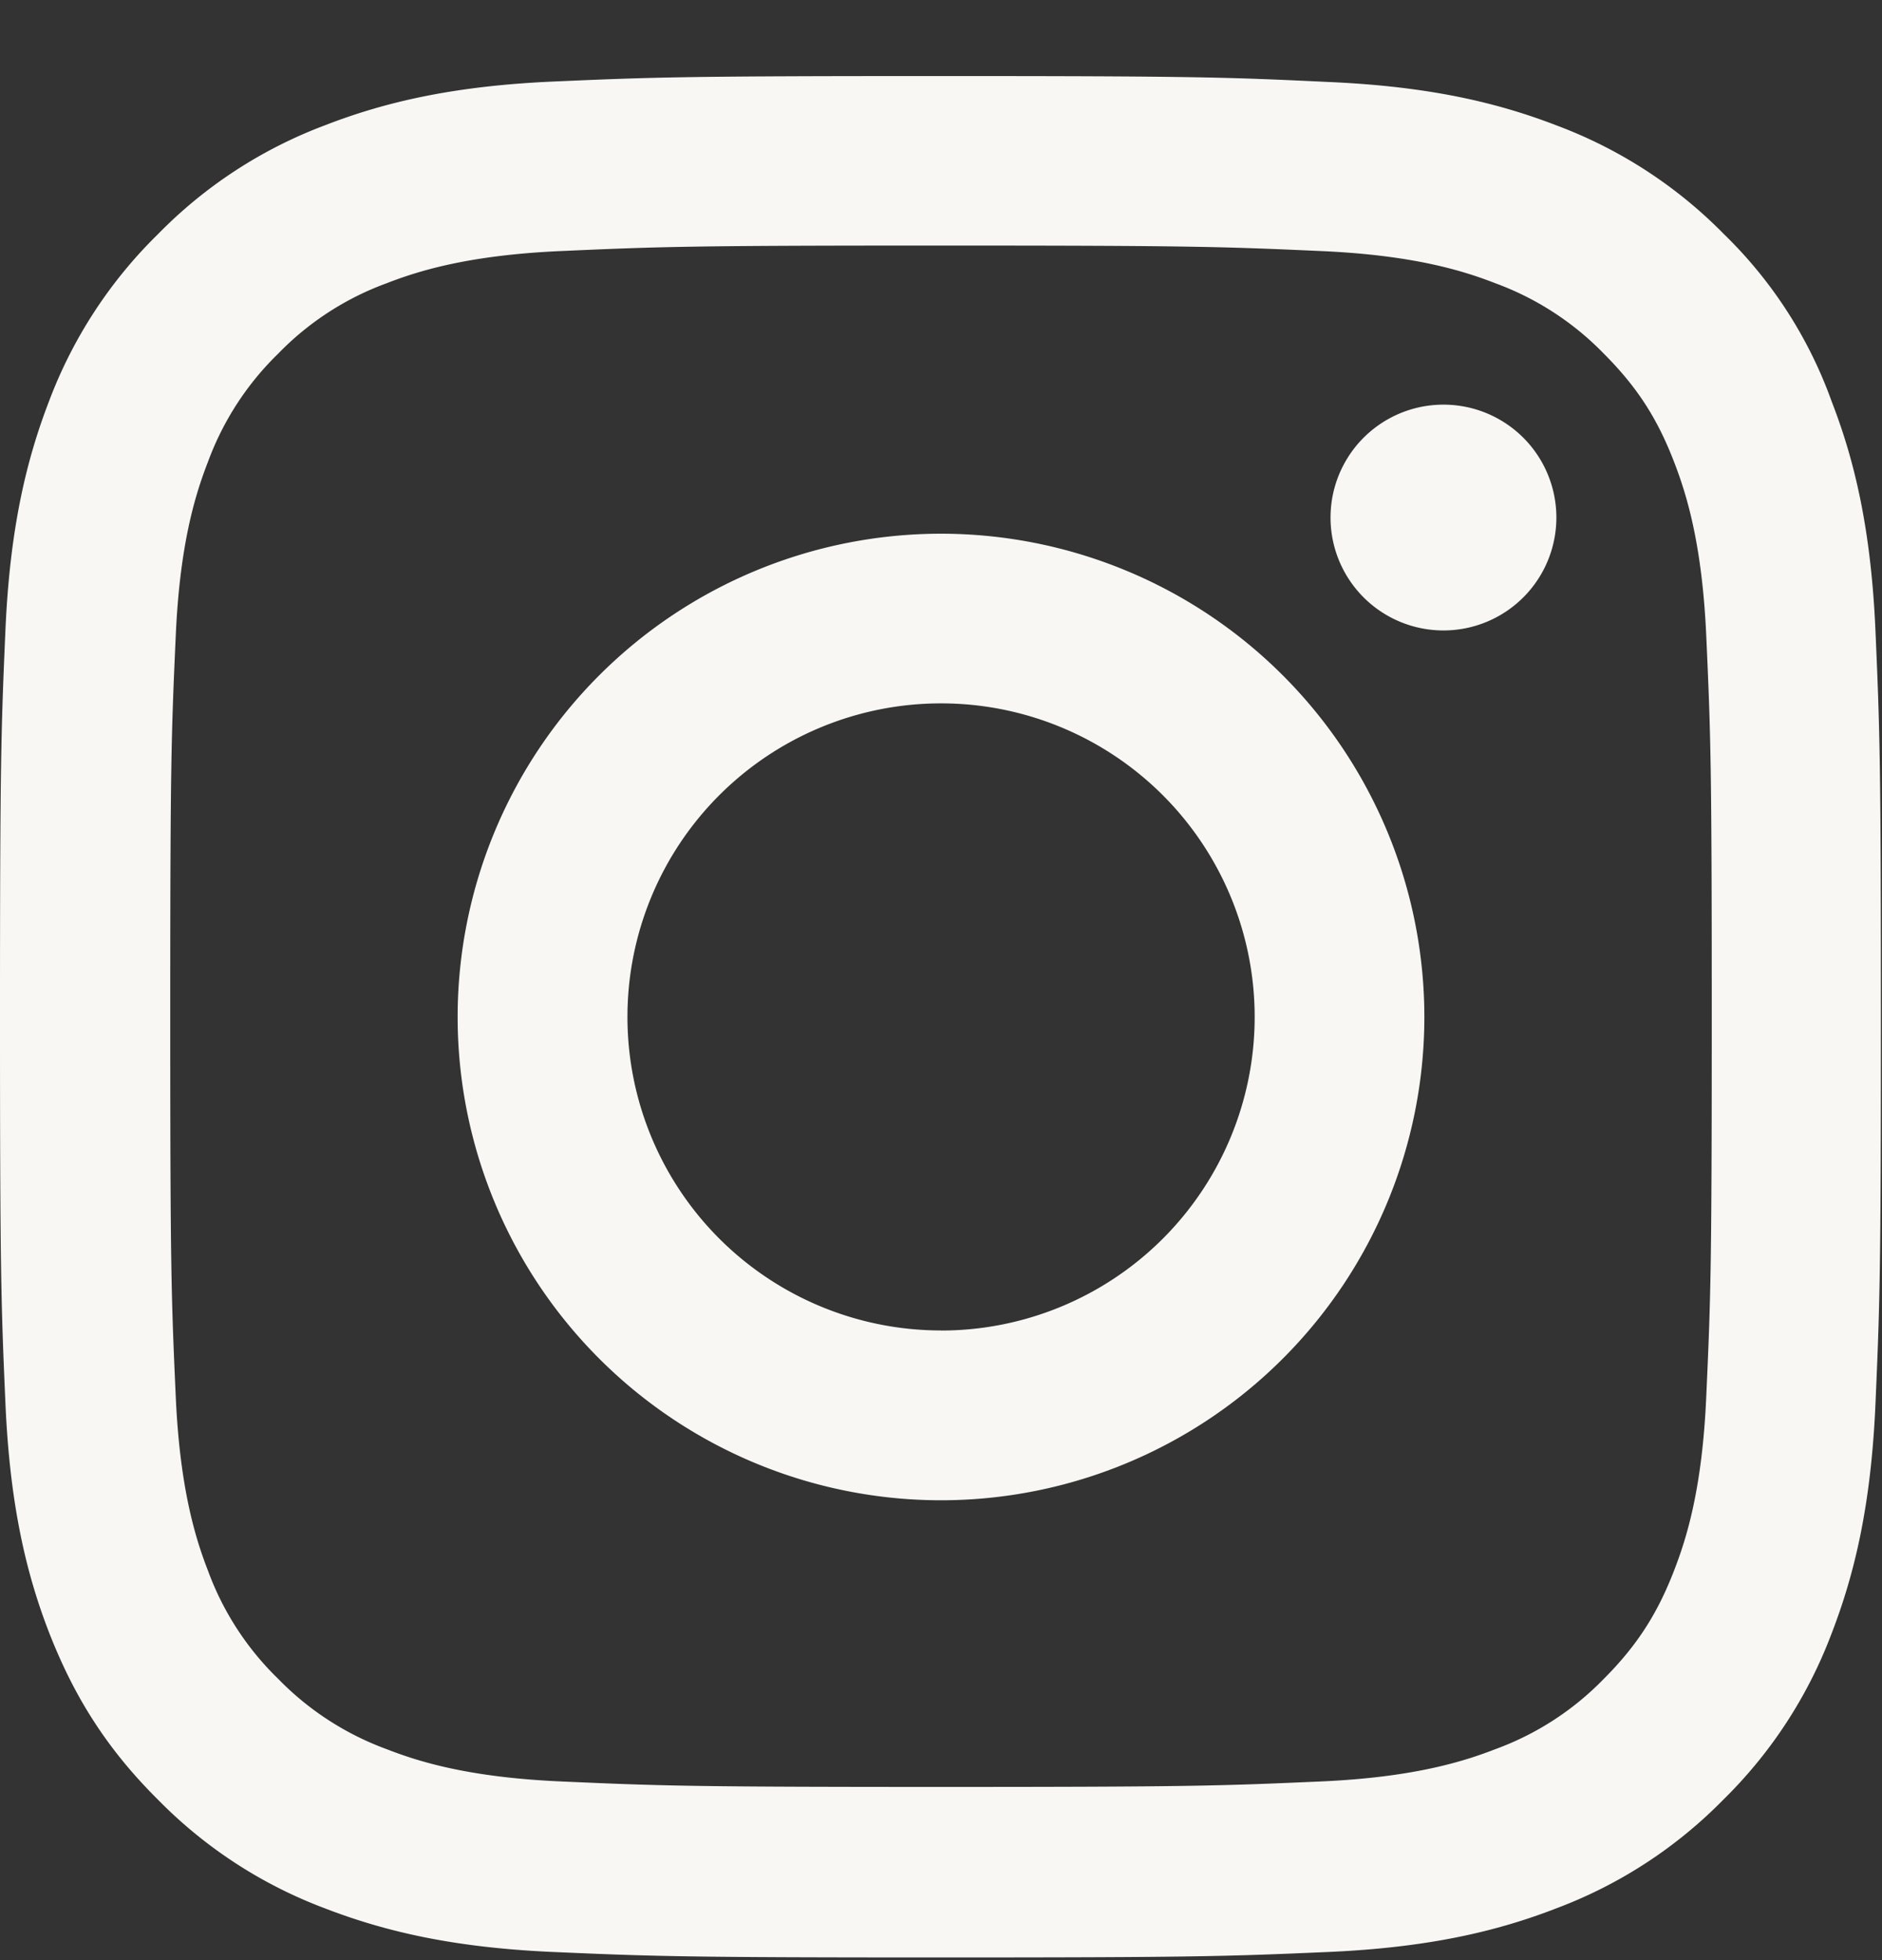 <svg xmlns="http://www.w3.org/2000/svg" width="24" height="25" fill="none"><rect width="100%" height="100%" fill="#333333" stroke="none"/><g fill="#F8F7F4" clip-path="url(#a)"><path d="M12 3.132c3.206 0 3.586.014 4.847.07 1.172.052 1.805.248 2.226.412a3.71 3.71 0 0 1 1.379.896c.421.422.68.82.895 1.378.164.422.36 1.06.412 2.226.057 1.266.07 1.646.07 4.847 0 3.207-.013 3.586-.07 4.847-.051 1.172-.248 1.805-.412 2.227-.216.558-.478.96-.895 1.378a3.69 3.69 0 0 1-1.379.895c-.421.164-1.059.361-2.226.413-1.266.056-1.645.07-4.847.07-3.206 0-3.586-.014-4.847-.07-1.172-.052-1.805-.249-2.226-.413a3.71 3.71 0 0 1-1.379-.895 3.691 3.691 0 0 1-.895-1.378c-.164-.422-.36-1.06-.412-2.227-.057-1.265-.07-1.645-.07-4.847 0-3.206.013-3.586.07-4.847.051-1.171.248-1.804.412-2.226a3.71 3.71 0 0 1 .895-1.378 3.69 3.69 0 0 1 1.379-.896c.421-.164 1.059-.36 2.226-.412 1.261-.056 1.64-.07 4.847-.07ZM12 .97c-3.258 0-3.666.014-4.945.07-1.275.056-2.152.263-2.911.558a5.857 5.857 0 0 0-2.128 1.387A5.88 5.88 0 0 0 .628 5.11C.333 5.874.127 6.746.07 8.02.014 9.306 0 9.714 0 12.97c0 3.258.014 3.666.07 4.946.057 1.275.263 2.152.558 2.911.31.792.717 1.462 1.388 2.128a5.866 5.866 0 0 0 2.123 1.383c.764.295 1.636.502 2.911.558 1.28.056 1.688.07 4.945.07 3.258 0 3.666-.014 4.946-.07 1.275-.056 2.151-.263 2.91-.558a5.866 5.866 0 0 0 2.124-1.383 5.866 5.866 0 0 0 1.383-2.123c.295-.764.501-1.636.558-2.911.056-1.28.07-1.688.07-4.946 0-3.257-.014-3.665-.07-4.945-.057-1.275-.263-2.151-.558-2.91a5.62 5.62 0 0 0-1.374-2.134 5.866 5.866 0 0 0-2.123-1.382c-.764-.296-1.636-.502-2.911-.558C15.666.985 15.258.97 12 .97Z"/><path d="M12 6.807a6.166 6.166 0 0 0-6.164 6.164A6.166 6.166 0 0 0 12 19.135a6.166 6.166 0 0 0 6.164-6.164A6.166 6.166 0 0 0 12 6.807Zm0 10.162a3.999 3.999 0 1 1 .001-7.998A3.999 3.999 0 0 1 12 16.97ZM19.847 6.563a1.44 1.44 0 1 1-2.879 0 1.44 1.44 0 0 1 2.879 0Z"/></g><defs><clipPath id="a"><path fill="#F8F7F4" d="M0 .97h24v24H0z"/></clipPath></defs></svg>